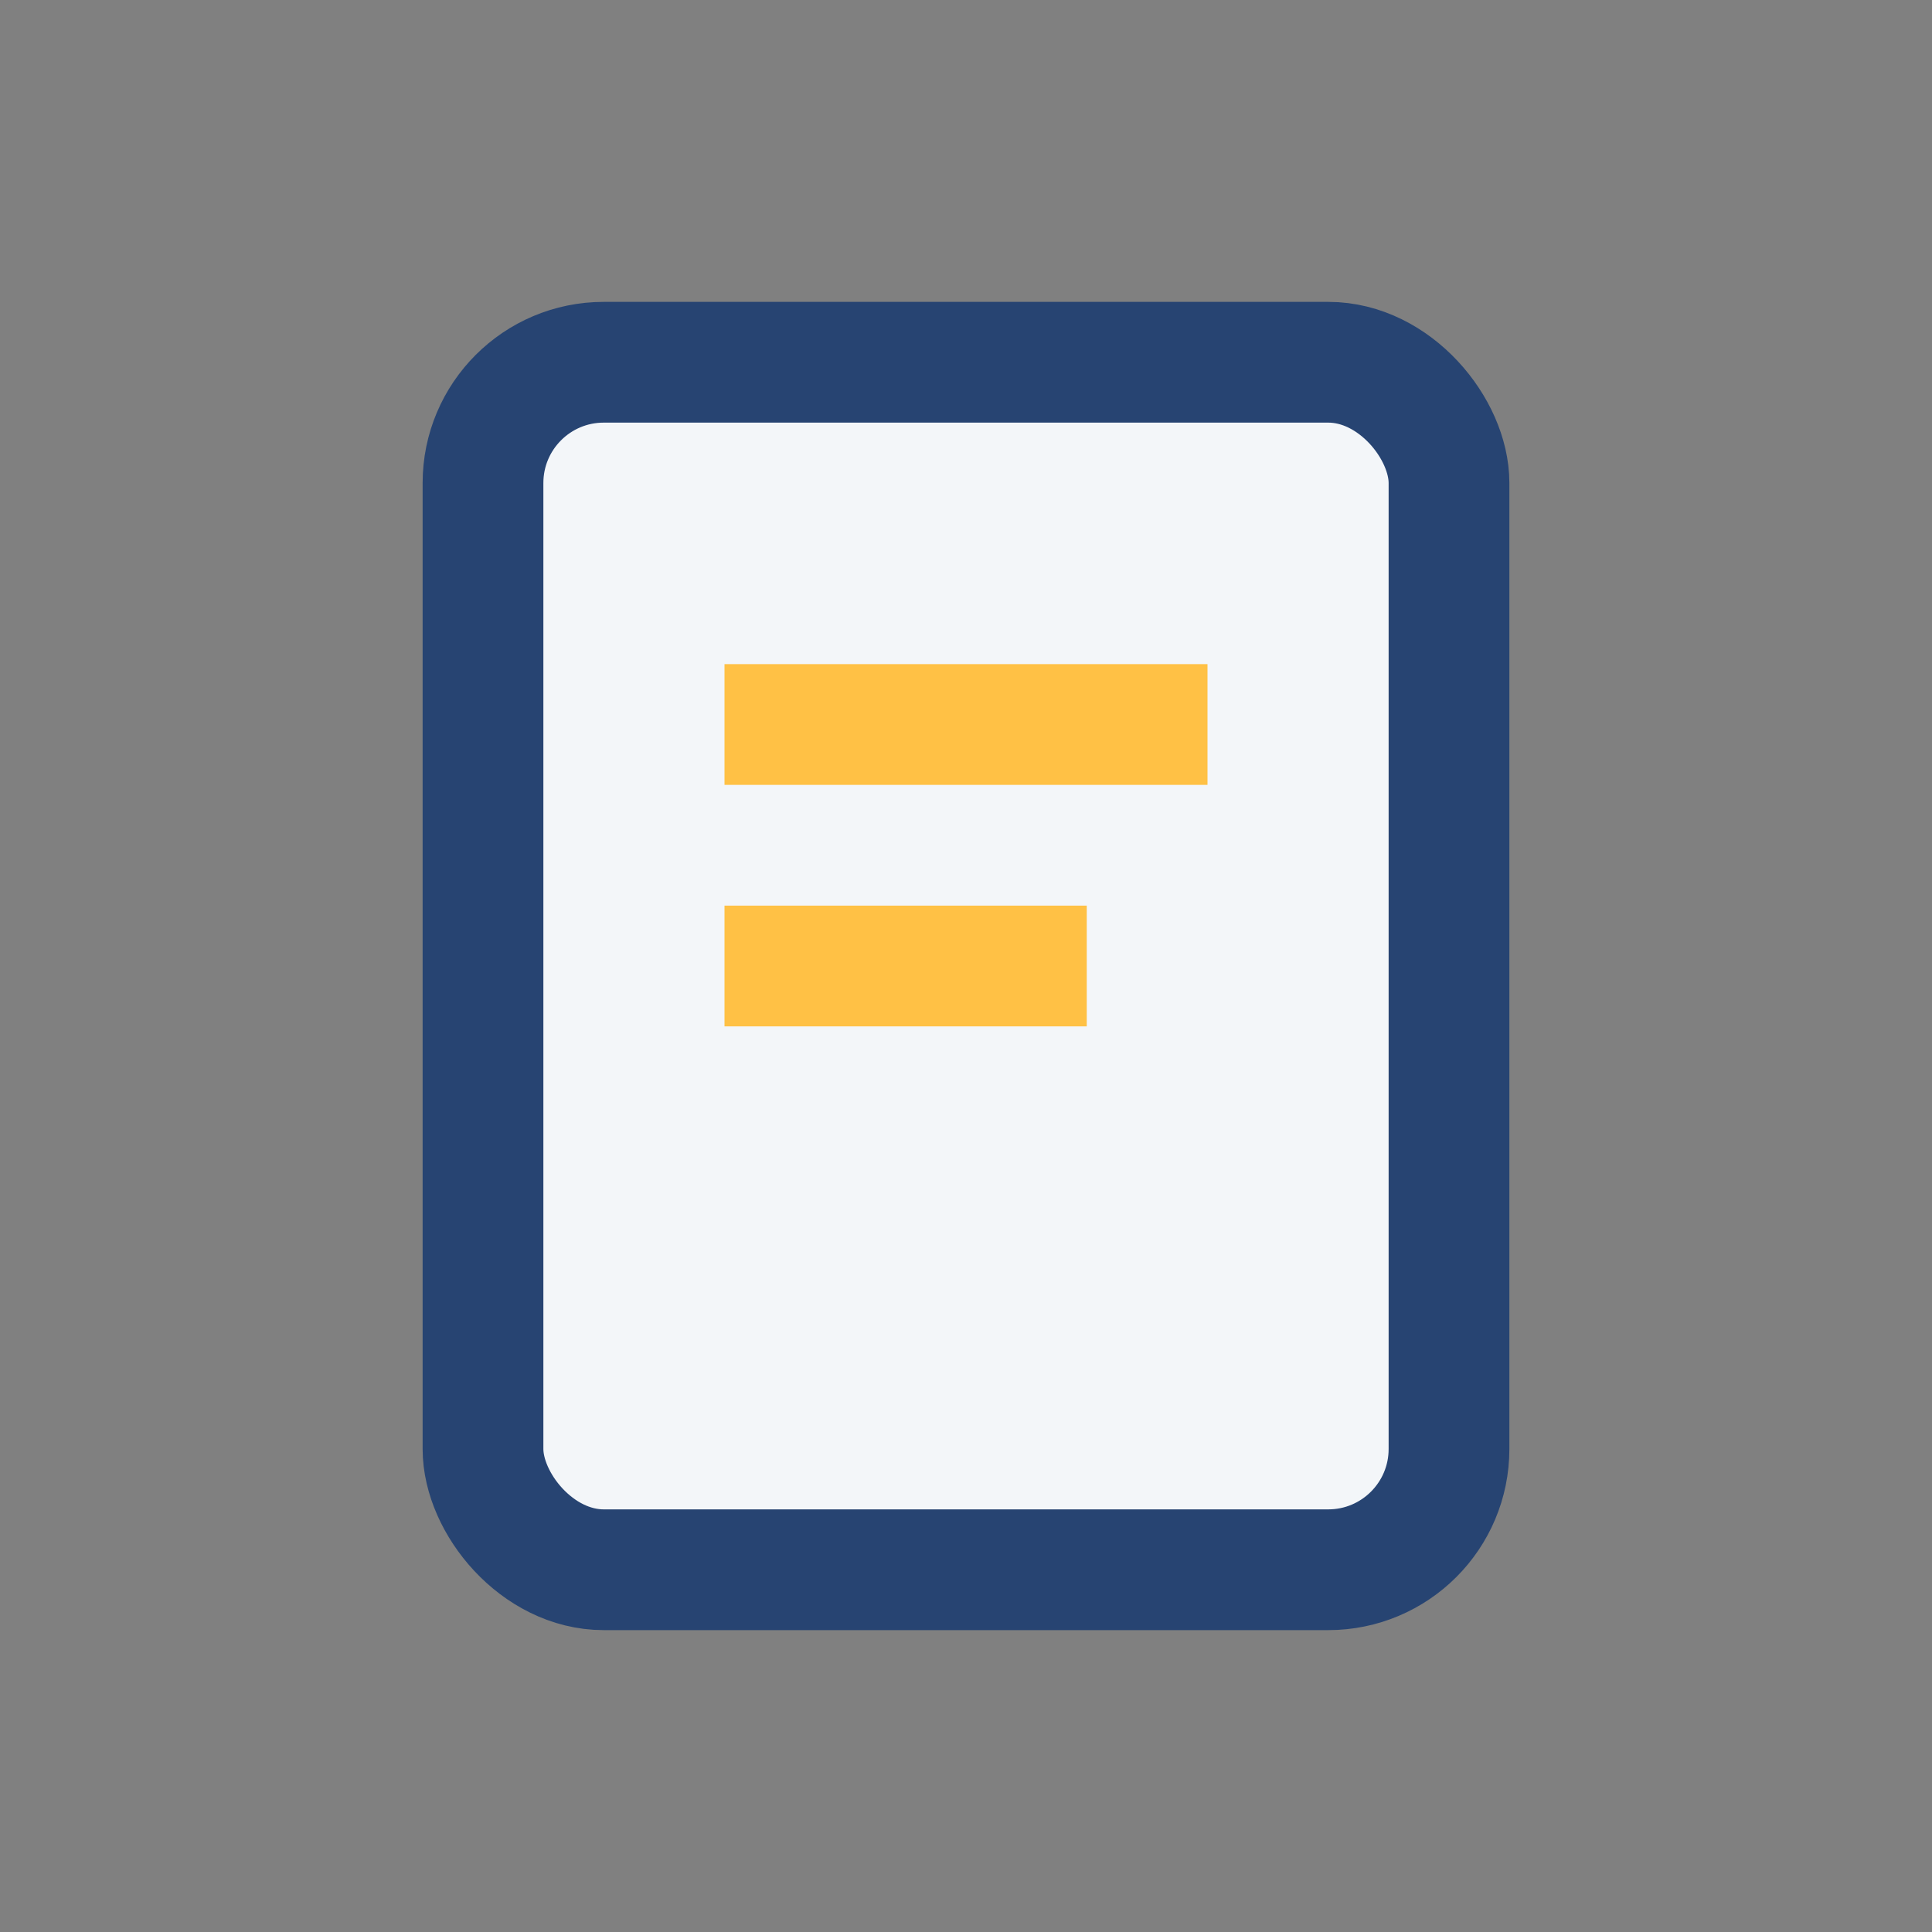<?xml version="1.0" encoding="UTF-8"?>
<svg xmlns="http://www.w3.org/2000/svg" width="32" height="32" viewBox="0 0 32 32"><rect x="0" y="0" width="32" height="32" fill="#808080" stroke="none"/><rect x="8" y="6" width="16" height="20" rx="2" fill="#F3F6F9" stroke="#274472" stroke-width="2"/><path d="M12 12h8m-8 4h6" stroke="#FFC145" stroke-width="2"/></svg>